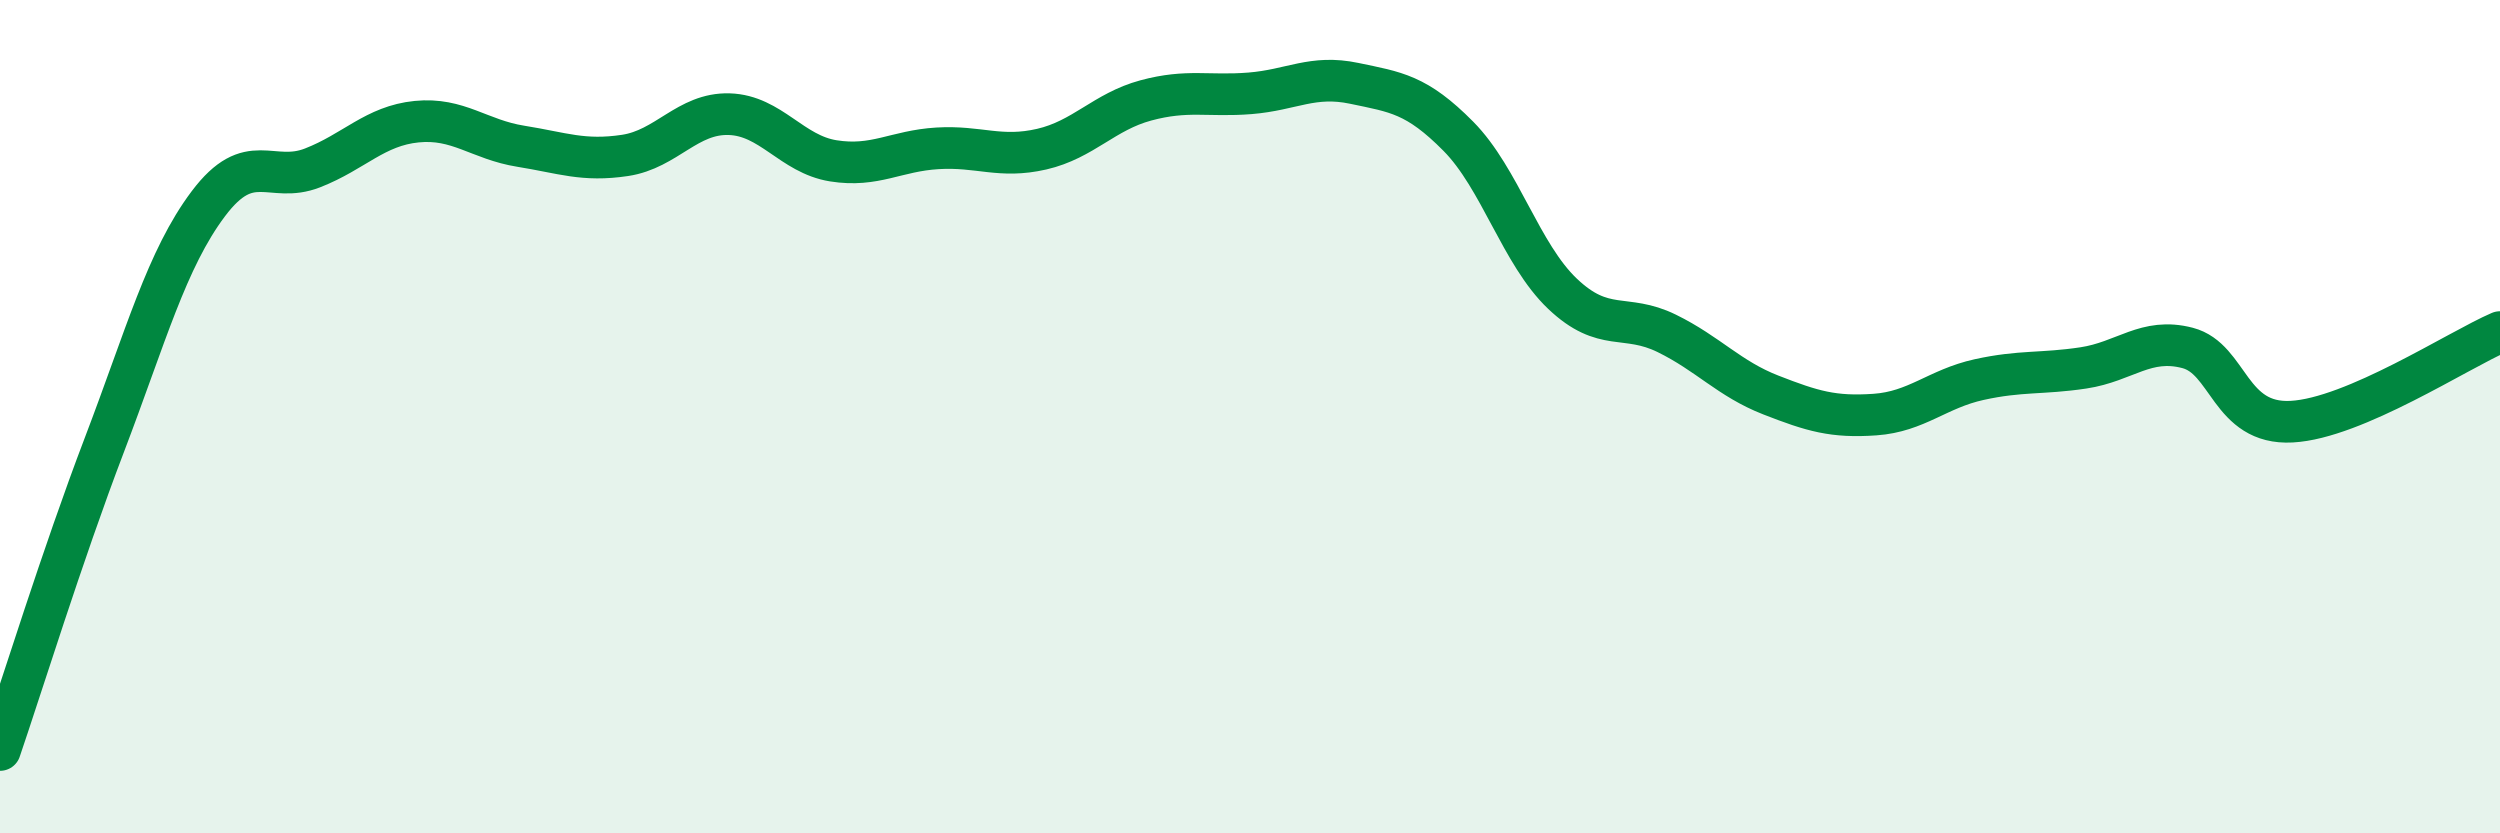 
    <svg width="60" height="20" viewBox="0 0 60 20" xmlns="http://www.w3.org/2000/svg">
      <path
        d="M 0,18 C 0.5,16.54 1.5,13.31 2.5,10.69 C 3.5,8.07 4,6.22 5,4.89 C 6,3.56 6.5,4.42 7.5,4.03 C 8.5,3.64 9,3.02 10,2.92 C 11,2.82 11.5,3.35 12.5,3.51 C 13.5,3.67 14,3.88 15,3.73 C 16,3.58 16.5,2.71 17.5,2.74 C 18.5,2.77 19,3.7 20,3.86 C 21,4.02 21.5,3.62 22.5,3.56 C 23.5,3.5 24,3.81 25,3.58 C 26,3.35 26.5,2.68 27.5,2.41 C 28.5,2.14 29,2.32 30,2.24 C 31,2.16 31.5,1.79 32.5,2 C 33.5,2.21 34,2.26 35,3.27 C 36,4.28 36.5,6.1 37.5,7.05 C 38.5,8 39,7.51 40,8 C 41,8.49 41.5,9.09 42.5,9.48 C 43.5,9.87 44,10.02 45,9.95 C 46,9.88 46.5,9.33 47.5,9.11 C 48.5,8.89 49,8.98 50,8.83 C 51,8.68 51.5,8.09 52.5,8.35 C 53.5,8.61 53.5,10.2 55,10.12 C 56.5,10.04 59,8.4 60,7.97L60 20L0 20Z"
        fill="#008740"
        opacity="0.1"
        stroke-linecap="round"
        stroke-linejoin="round"
      />
      <path
        d="M 0,18 C 0.5,16.54 1.5,13.31 2.5,10.69 C 3.5,8.07 4,6.22 5,4.89 C 6,3.56 6.5,4.42 7.5,4.03 C 8.5,3.64 9,3.02 10,2.92 C 11,2.82 11.5,3.35 12.5,3.51 C 13.5,3.67 14,3.88 15,3.73 C 16,3.58 16.5,2.71 17.5,2.74 C 18.5,2.77 19,3.7 20,3.86 C 21,4.02 21.5,3.62 22.5,3.56 C 23.5,3.5 24,3.81 25,3.58 C 26,3.35 26.5,2.68 27.5,2.41 C 28.5,2.14 29,2.32 30,2.24 C 31,2.16 31.5,1.79 32.5,2 C 33.5,2.21 34,2.26 35,3.27 C 36,4.28 36.5,6.1 37.5,7.05 C 38.5,8 39,7.51 40,8 C 41,8.49 41.5,9.09 42.5,9.48 C 43.5,9.87 44,10.02 45,9.95 C 46,9.88 46.5,9.33 47.5,9.11 C 48.5,8.89 49,8.98 50,8.83 C 51,8.68 51.5,8.09 52.5,8.35 C 53.5,8.61 53.5,10.2 55,10.12 C 56.5,10.04 59,8.4 60,7.97"
        stroke="#008740"
        stroke-width="1"
        fill="none"
        stroke-linecap="round"
        stroke-linejoin="round"
      />
    </svg>
  
